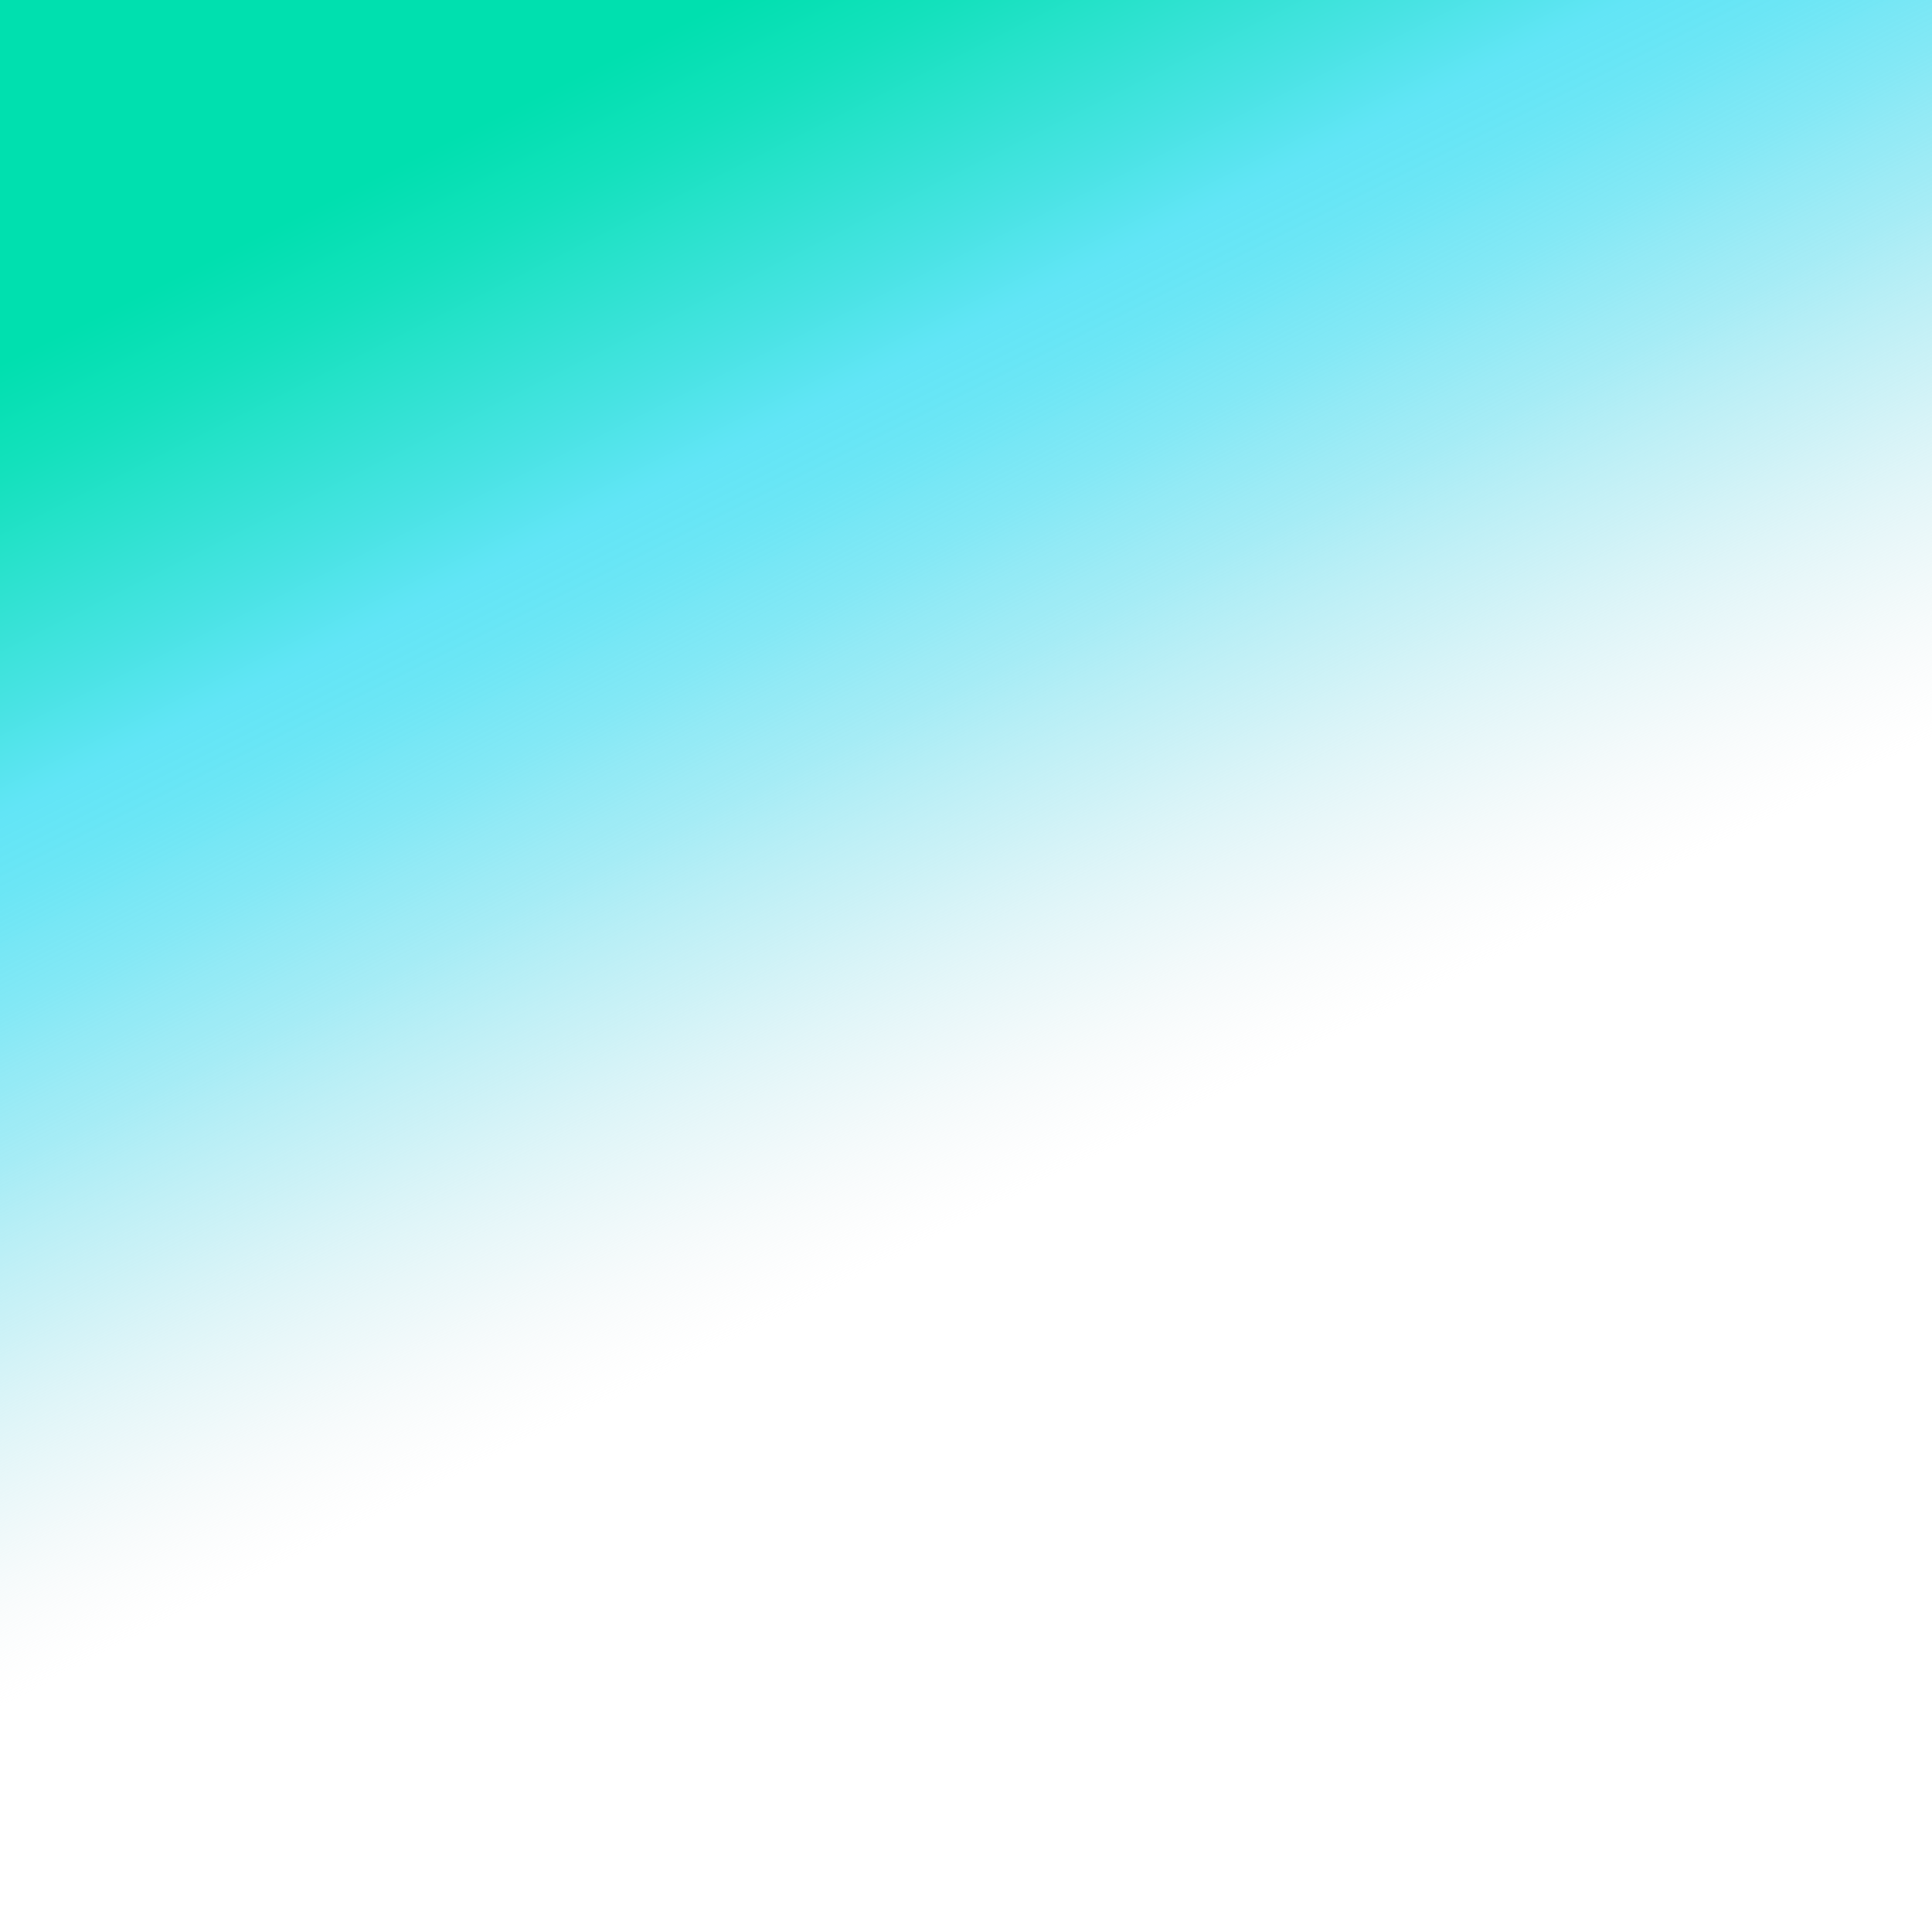 <svg id="Layer_1" xmlns="http://www.w3.org/2000/svg" version="1.1" xmlns:xlink="http://www.w3.org/1999/xlink" viewBox="0 0 534.63 528.718" width="100%" height="100%" preserveAspectRatio="none"><defs><linearGradient id="linear-gradient" x1="1055.758" y1="-1820.857" x2="395.075" y2="-1490.204" gradientTransform="translate(-1402.432 -489.463) rotate(90)" gradientUnits="userSpaceOnUse"><stop offset=".367" stop-color="#e6e8e9" stop-opacity="0"/><stop offset=".428" stop-color="#c1e7ec" stop-opacity=".273"/><stop offset=".491" stop-color="#a0e6ef" stop-opacity=".529"/><stop offset=".548" stop-color="#85e5f2" stop-opacity=".732"/><stop offset=".599" stop-color="#72e5f4" stop-opacity=".878"/><stop offset=".639" stop-color="#66e5f5" stop-opacity=".967"/><stop offset=".666" stop-color="#62e5f6"/><stop offset=".701" stop-color="#48e3e3"/><stop offset=".779" stop-color="#14e1bd"/><stop offset=".817" stop-color="#00e0af"/></linearGradient></defs><rect width="534.63" height="528.718" fill="url(#linear-gradient)"/></svg>